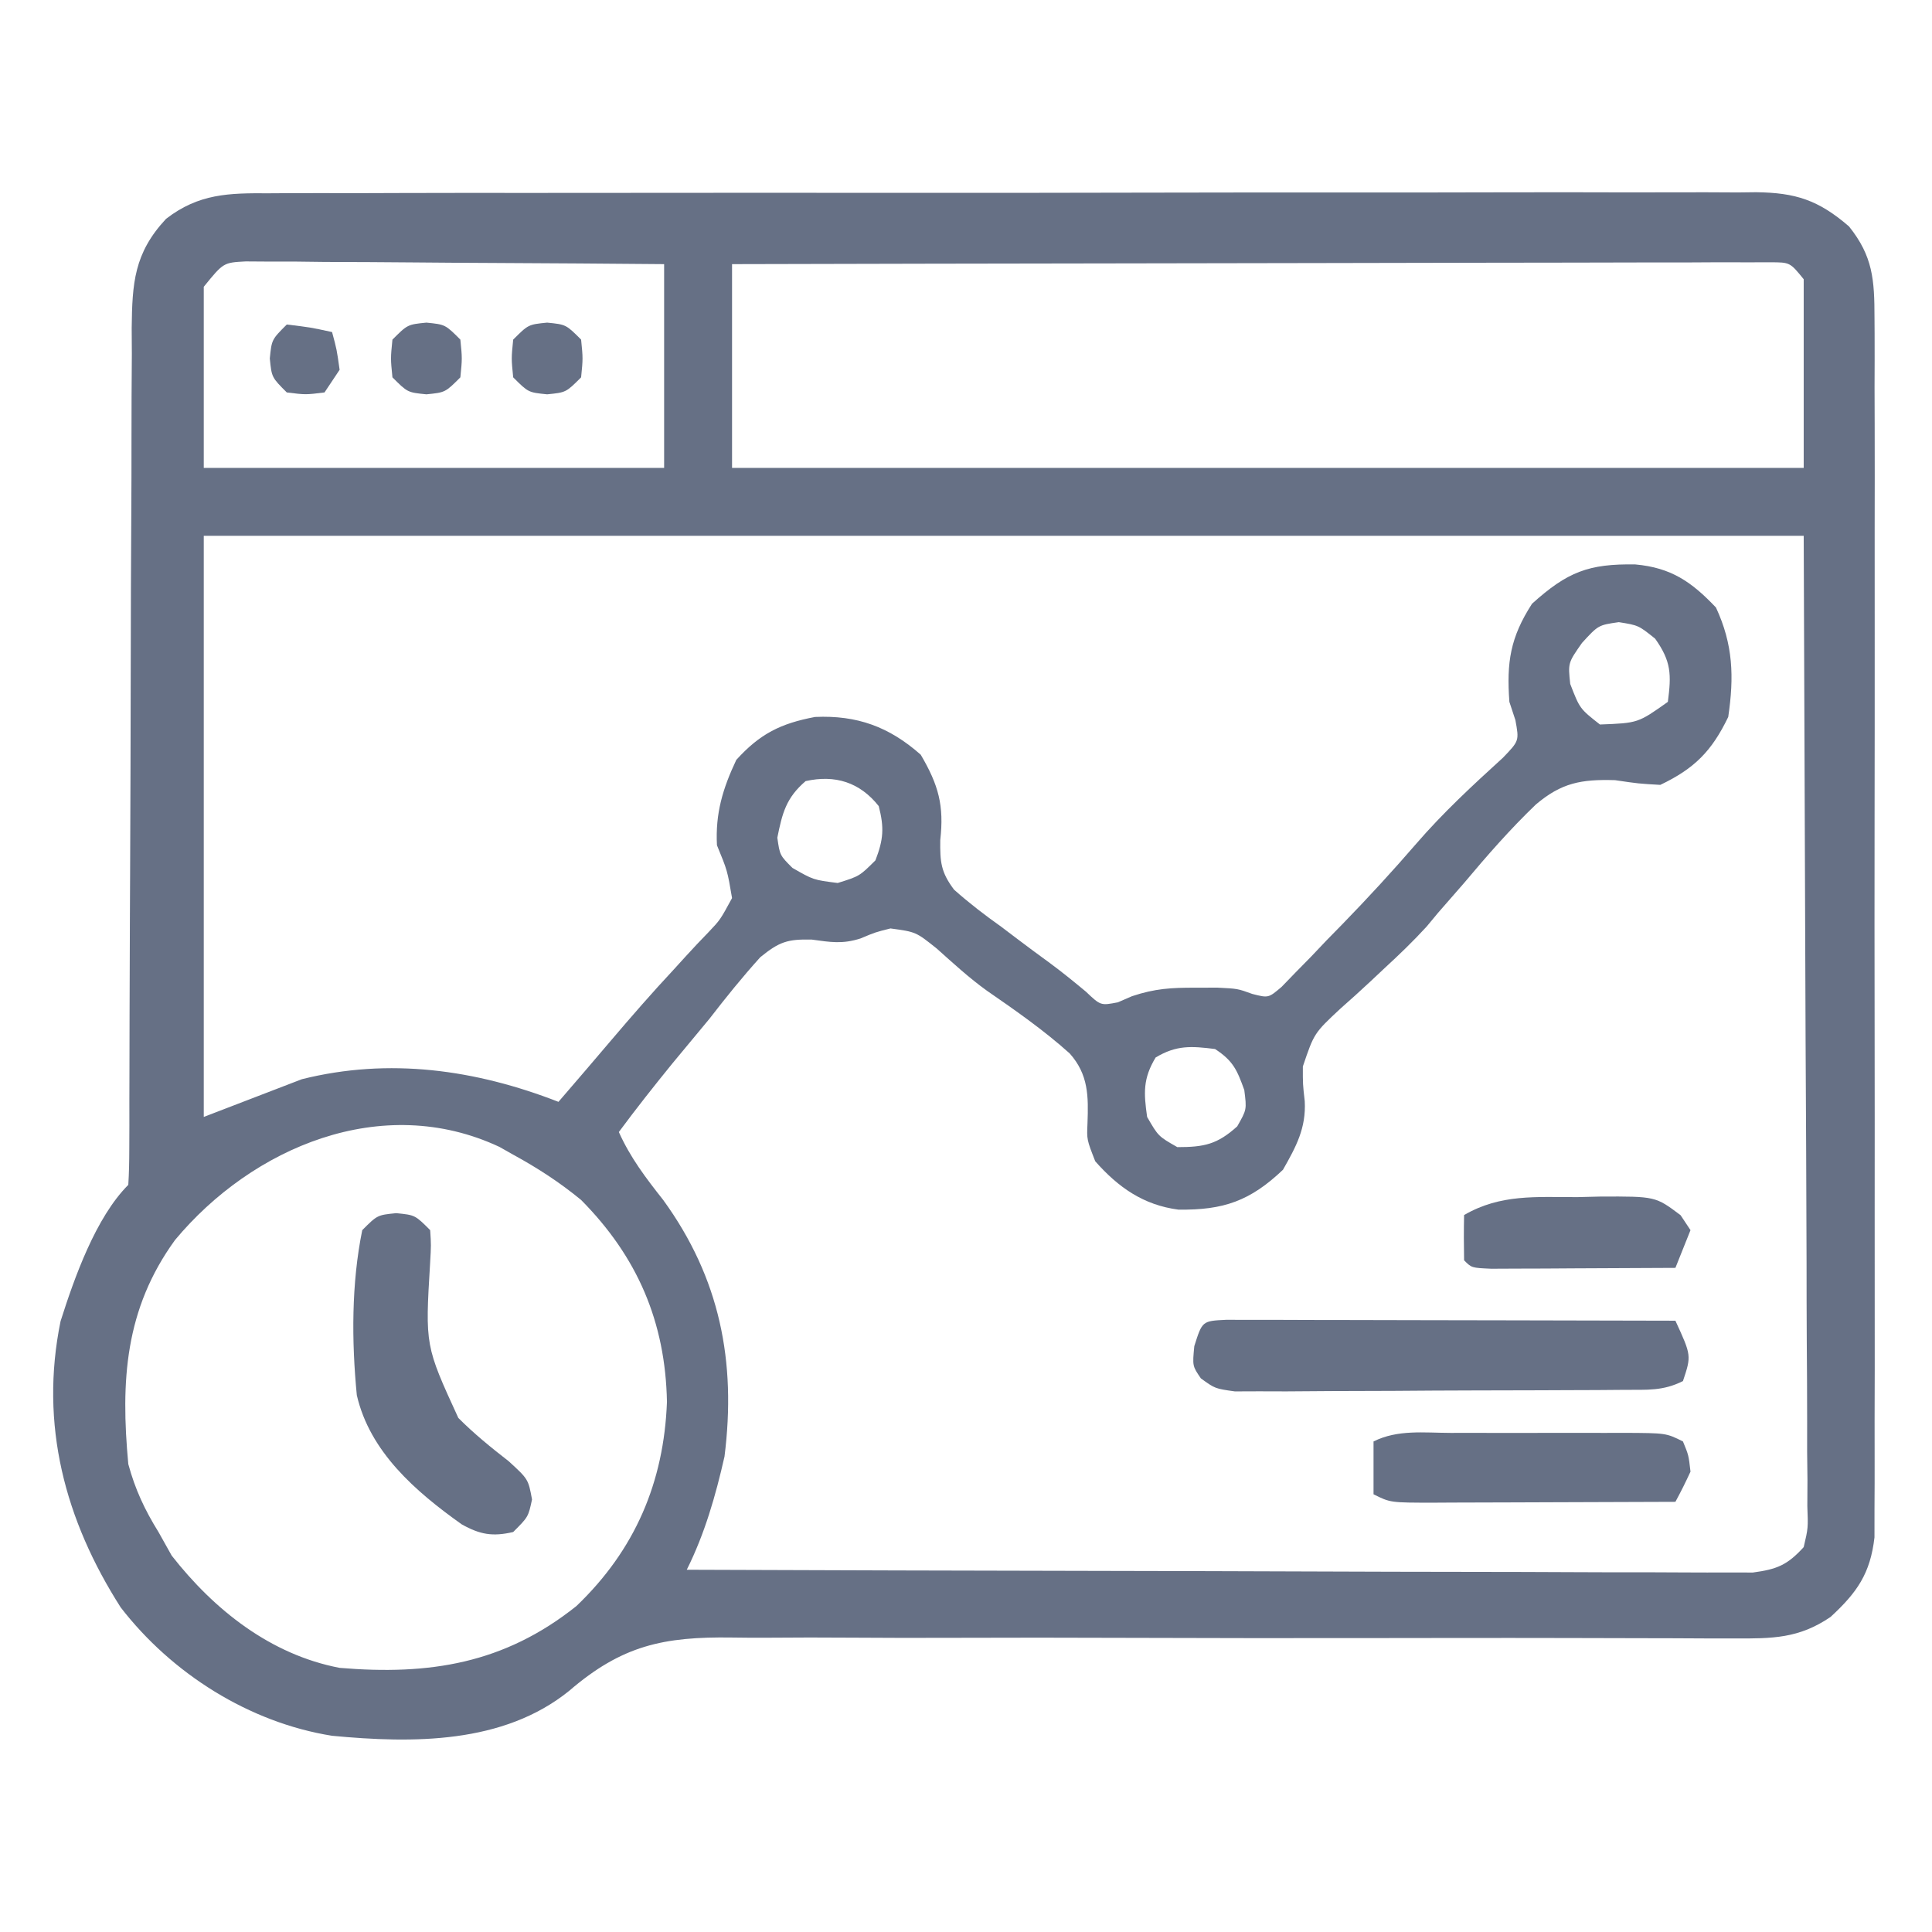 <svg xmlns="http://www.w3.org/2000/svg" width="256" height="256" viewBox="0 0 256 256" fill="none"><path d="M35.609 25.612C36.908 25.604 36.908 25.604 38.233 25.596C41.133 25.582 44.033 25.589 46.934 25.596C49.013 25.59 51.093 25.583 53.172 25.575C58.821 25.557 64.47 25.558 70.118 25.564C74.833 25.567 79.547 25.561 84.262 25.555C95.382 25.541 106.503 25.543 117.624 25.554C129.1 25.566 140.576 25.551 152.052 25.525C161.903 25.503 171.753 25.496 181.604 25.502C187.488 25.505 193.373 25.503 199.257 25.485C204.79 25.47 210.323 25.474 215.856 25.493C217.887 25.496 219.918 25.493 221.949 25.483C224.721 25.47 227.492 25.481 230.264 25.499C231.068 25.489 231.872 25.48 232.7 25.47C237.9 25.538 240.93 26.485 245 30C248.177 33.959 248.377 37.097 248.381 42.097C248.386 42.801 248.39 43.504 248.395 44.228C248.407 46.578 248.398 48.927 248.388 51.277C248.392 52.965 248.398 54.652 248.404 56.339C248.418 60.917 248.413 65.496 248.403 70.074C248.396 74.866 248.403 79.657 248.407 84.449C248.413 92.496 248.406 100.542 248.391 108.589C248.375 117.892 248.38 127.194 248.397 136.497C248.41 144.485 248.412 152.472 248.404 160.459C248.4 165.23 248.399 170 248.409 174.771C248.418 179.255 248.412 183.74 248.394 188.225C248.39 189.871 248.392 191.517 248.398 193.163C248.406 195.41 248.396 197.656 248.381 199.903C248.38 201.16 248.379 202.417 248.378 203.713C247.826 208.515 246.064 211.018 242.563 214.25C238.363 217.118 234.845 217.122 229.823 217.104C228.554 217.103 227.286 217.101 225.979 217.099C224.575 217.092 223.171 217.085 221.768 217.078C220.287 217.075 218.807 217.072 217.327 217.069C214.139 217.064 210.951 217.056 207.764 217.046C202.715 217.033 197.667 217.035 192.619 217.041C191.766 217.042 190.913 217.043 190.035 217.043C187.408 217.046 184.781 217.05 182.154 217.053C171.287 217.066 160.419 217.068 149.552 217.024C141.623 216.993 133.694 216.989 125.765 217.019C121.574 217.033 117.383 217.034 113.191 217C109.241 216.968 105.294 216.973 101.344 217.007C99.902 217.013 98.46 217.005 97.019 216.982C87.909 216.848 82.413 218.028 75.424 224.04C66.675 231.114 54.688 231.011 44 230C33.019 228.245 22.77 221.76 16 213C8.612 201.444 5.222 188.779 8.024 175.07C9.85 169.327 12.677 161.323 17 157C17.1 155.432 17.129 153.86 17.131 152.289C17.136 151.269 17.14 150.25 17.144 149.2C17.143 148.072 17.143 146.944 17.142 145.783C17.145 144.602 17.149 143.422 17.153 142.205C17.16 139.632 17.165 137.058 17.169 134.484C17.175 130.412 17.191 126.34 17.21 122.267C17.216 120.874 17.223 119.48 17.229 118.087C17.232 117.389 17.235 116.691 17.239 115.972C17.281 106.488 17.314 97.005 17.326 87.522C17.334 81.13 17.357 74.738 17.395 68.346C17.415 64.963 17.428 61.581 17.423 58.198C17.42 54.42 17.442 50.642 17.47 46.864C17.464 45.747 17.457 44.629 17.45 43.478C17.522 37.526 17.752 33.559 22 29C26.331 25.648 30.334 25.573 35.609 25.612ZM27 38C27 45.92 27 53.84 27 62C47.13 62 67.26 62 88 62C88 53.09 88 44.18 88 35C80.496 34.937 72.993 34.877 65.49 34.845C61.995 34.829 58.501 34.808 55.007 34.774C50.998 34.735 46.99 34.72 42.981 34.707C41.727 34.692 40.474 34.676 39.183 34.66C38.022 34.66 36.861 34.66 35.665 34.66C34.641 34.653 33.618 34.646 32.563 34.639C29.605 34.794 29.605 34.794 27 38ZM97 35C97 43.91 97 52.82 97 62C143.86 62 190.72 62 239 62C239 53.75 239 45.5 239 37C237.181 34.759 237.181 34.759 234.568 34.754C233.022 34.757 233.022 34.757 231.445 34.76C230.264 34.757 229.083 34.754 227.867 34.751C225.914 34.762 225.914 34.762 223.922 34.773C222.542 34.774 221.162 34.773 219.783 34.772C216.031 34.772 212.279 34.783 208.527 34.797C204.609 34.81 200.69 34.811 196.772 34.813C189.349 34.819 181.926 34.836 174.503 34.856C166.053 34.878 157.603 34.889 149.153 34.899C131.769 34.92 114.385 34.957 97 35ZM27 71C27 96.41 27 121.82 27 148C31.29 146.35 35.58 144.7 40 143C51.573 140.107 63.029 141.726 74 146C74.739 145.14 75.477 144.28 76.239 143.395C76.724 142.829 77.21 142.264 77.711 141.682C78.787 140.426 79.86 139.167 80.93 137.906C83.668 134.685 86.431 131.511 89.317 128.422C89.831 127.856 90.346 127.291 90.876 126.708C91.857 125.631 92.855 124.571 93.873 123.529C95.433 121.886 95.433 121.886 97 119C96.383 115.361 96.383 115.361 95 112C94.778 107.777 95.765 104.499 97.563 100.688C100.699 97.23 103.439 95.863 108 95C113.572 94.75 117.819 96.305 122 100C124.379 104.044 125.104 106.76 124.59 111.313C124.556 114.206 124.661 115.548 126.415 117.882C128.426 119.672 130.494 121.253 132.688 122.813C133.409 123.358 134.13 123.904 134.873 124.467C136.271 125.523 137.678 126.566 139.096 127.595C140.737 128.806 142.319 130.095 143.887 131.398C145.843 133.254 145.843 133.254 148.125 132.813C148.744 132.544 149.363 132.276 150 132C153.07 130.977 155.225 130.866 158.438 130.875C159.859 130.871 159.859 130.871 161.309 130.867C164 131 164 131 165.941 131.703C168.074 132.247 168.074 132.247 169.812 130.772C170.417 130.147 171.022 129.523 171.645 128.879C172.661 127.845 172.661 127.845 173.697 126.791C174.395 126.056 175.094 125.32 175.813 124.563C176.499 123.862 177.186 123.161 177.893 122.439C181.259 118.977 184.512 115.444 187.668 111.789C191.231 107.666 195.127 104.063 199.156 100.395C201.303 98.16 201.303 98.16 200.797 95.414C200.403 94.219 200.403 94.219 200 93C199.617 87.738 200.124 84.463 203 80C207.691 75.767 210.503 74.69 216.684 74.789C221.452 75.223 224.141 77.096 227.375 80.5C229.653 85.405 229.784 89.678 229 95C226.81 99.542 224.52 101.84 220 104C217.125 103.836 217.125 103.836 214 103.375C209.501 103.242 206.905 103.728 203.508 106.602C200.107 109.863 197.026 113.393 194 117C192.854 118.313 191.709 119.625 190.563 120.938C189.805 121.85 189.805 121.85 189.031 122.781C187.246 124.731 185.413 126.494 183.469 128.281C182.829 128.882 182.189 129.483 181.529 130.102C180.245 131.301 178.943 132.481 177.622 133.638C174.127 136.901 174.127 136.901 172.635 141.312C172.629 143.676 172.629 143.676 172.885 145.907C173.081 149.483 171.733 151.953 170 155C165.664 159.119 162.142 160.37 156.129 160.281C151.521 159.673 148.192 157.35 145.125 153.875C144 151 144 151 144.098 148.844C144.229 145.251 144.237 142.389 141.737 139.582C138.302 136.499 134.542 133.878 130.749 131.259C128.394 129.564 126.286 127.621 124.125 125.688C121.362 123.48 121.362 123.48 117.992 123.023C115.978 123.528 115.978 123.528 114.028 124.348C111.623 125.121 110.047 124.84 107.563 124.5C104.356 124.429 103.273 124.778 100.746 126.832C98.361 129.466 96.173 132.189 94 135C92.377 136.96 90.752 138.919 89.125 140.875C86.686 143.873 84.298 146.893 82 150C83.53 153.406 85.568 156.075 87.875 159C95.389 169.342 97.582 180.42 96 193C94.826 198.178 93.381 203.238 91 208C109.706 208.07 128.412 208.123 147.119 208.155C155.804 208.171 164.49 208.192 173.175 208.226C180.744 208.256 188.314 208.276 195.883 208.282C199.892 208.286 203.9 208.295 207.909 208.317C211.681 208.338 215.454 208.344 219.226 208.339C220.611 208.34 221.996 208.346 223.381 208.358C225.272 208.373 227.162 208.367 229.052 208.361C230.111 208.364 231.169 208.366 232.259 208.369C235.46 207.938 236.823 207.387 239 205C239.592 202.469 239.592 202.469 239.481 199.552C239.487 198.423 239.492 197.294 239.498 196.13C239.484 194.886 239.469 193.641 239.454 192.359C239.453 191.017 239.454 189.675 239.456 188.333C239.457 184.736 239.433 181.14 239.405 177.543C239.383 174.169 239.381 170.795 239.379 167.421C239.358 157.552 239.302 147.682 239.25 137.813C239.168 115.764 239.085 93.716 239 71C169.04 71 99.08 71 27 71ZM209.625 85.188C207.768 87.838 207.768 87.838 208.063 90.625C209.327 93.899 209.327 93.899 212 96C217.046 95.809 217.046 95.809 221 93C221.474 89.367 221.459 87.646 219.313 84.625C217.11 82.858 217.11 82.858 214.5 82.438C211.789 82.829 211.789 82.829 209.625 85.188ZM106.75 103.5C104.178 105.705 103.656 107.72 103 111C103.334 113.333 103.334 113.333 105 115C107.775 116.592 107.775 116.592 111 117C113.893 116.098 113.893 116.098 116 114C117.067 111.226 117.175 109.682 116.438 106.813C113.932 103.654 110.666 102.63 106.75 103.5ZM153.125 140.125C151.445 142.925 151.543 144.798 152 148C153.48 150.563 153.48 150.563 156 152C159.551 152 161.288 151.643 163.938 149.25C165.203 147.028 165.203 147.028 164.875 144.438C163.911 141.75 163.389 140.565 161 139C157.851 138.606 155.881 138.471 153.125 140.125ZM23.188 164.313C16.546 173.472 15.976 182.991 17 194C17.904 197.345 19.179 200.066 21 203C21.578 204.031 22.155 205.063 22.75 206.125C28.388 213.328 35.844 219.247 45 221C56.905 222.002 66.803 220.449 76.375 212.813C84.151 205.377 87.974 196.401 88.375 185.75C88.169 175.157 84.464 166.537 77 159C74.154 156.661 71.231 154.765 68 153C67.398 152.66 66.796 152.319 66.176 151.969C50.621 144.681 33.416 152.031 23.188 164.313Z" fill="#667085"></path><path d="M162.474 174.88C163.573 174.882 164.672 174.884 165.805 174.886C167.046 174.887 168.287 174.887 169.566 174.887C170.931 174.892 172.295 174.897 173.66 174.902C175.049 174.904 176.437 174.906 177.826 174.907C181.487 174.91 185.148 174.92 188.809 174.931C192.543 174.942 196.276 174.946 200.01 174.951C207.34 174.962 214.67 174.979 222 175C224.125 179.625 224.125 179.625 223 183C220.338 184.331 218.294 184.142 215.313 184.161C213.526 184.176 213.526 184.176 211.702 184.19C209.763 184.197 209.763 184.197 207.785 184.203C206.45 184.209 205.115 184.215 203.78 184.22C200.979 184.231 198.179 184.237 195.379 184.24C191.79 184.246 188.201 184.27 184.612 184.298C181.854 184.317 179.096 184.322 176.338 184.324C174.37 184.328 172.403 184.347 170.436 184.366C169.242 184.363 168.047 184.36 166.817 184.356C165.237 184.362 165.237 184.362 163.625 184.368C161 184 161 184 159.121 182.642C158 181 158 181 158.25 178.375C159.305 175.034 159.305 175.034 162.474 174.88Z" fill="#667085"></path><path d="M52.5 160.75C55 161 55 161 57 163C57.129 164.964 57.129 164.964 56.992 167.367C56.334 178.309 56.334 178.309 60.731 187.883C62.825 189.99 65.069 191.803 67.41 193.625C70 196 70 196 70.496 198.688C70 201 70 201 68 203C65.286 203.63 63.62 203.346 61.189 201.989C55.078 197.648 49.011 192.394 47.28 184.868C46.584 177.699 46.558 170.085 48 163C50 161 50 161 52.5 160.75Z" fill="#667085"></path><path d="M192.219 189.867C193.032 189.866 193.846 189.865 194.684 189.864C196.406 189.864 198.128 189.865 199.849 189.87C202.489 189.875 205.129 189.87 207.77 189.863C209.44 189.864 211.111 189.865 212.781 189.867C213.574 189.865 214.367 189.863 215.183 189.861C220.77 189.885 220.77 189.885 223 191C223.75 192.813 223.75 192.813 224 195C223.376 196.354 222.713 197.691 222 199C216.625 199.025 211.25 199.043 205.875 199.055C204.045 199.06 202.216 199.067 200.386 199.075C197.76 199.088 195.134 199.093 192.508 199.098C191.687 199.103 190.866 199.108 190.02 199.113C184.228 199.114 184.228 199.114 182 198C182 195.69 182 193.38 182 191C185.208 189.396 188.696 189.858 192.219 189.867Z" fill="#667085"></path><path d="M209 158.625C209.998 158.601 210.995 158.576 212.023 158.551C219.364 158.521 219.364 158.521 222.688 161.023C223.121 161.676 223.554 162.328 224 163C223.34 164.65 222.68 166.3 222 168C217.521 168.029 213.042 168.047 208.563 168.063C207.283 168.071 206.004 168.079 204.686 168.088C202.863 168.093 202.863 168.093 201.004 168.098C199.878 168.103 198.752 168.108 197.592 168.114C195 168 195 168 194 167C193.959 165 193.957 163 194 161C198.82 158.197 203.559 158.632 209 158.625Z" fill="#667085"></path><path d="M72.5 42.75C75 43 75 43 77 45C77.25 47.5 77.25 47.5 77 50C75 52 75 52 72.5 52.25C70 52 70 52 68 50C67.75 47.5 67.75 47.5 68 45C70 43 70 43 72.5 42.75Z" fill="#667085"></path><path d="M56.5 42.75C59 43 59 43 61 45C61.25 47.5 61.25 47.5 61 50C59 52 59 52 56.5 52.25C54 52 54 52 52 50C51.75 47.5 51.75 47.5 52 45C54 43 54 43 56.5 42.75Z" fill="#667085"></path><path d="M38 43C41.125 43.375 41.125 43.375 44 44C44.625 46.312 44.625 46.312 45 49C44.01 50.485 44.01 50.485 43 52C40.5 52.312 40.5 52.312 38 52C36 50 36 50 35.75 47.5C36 45 36 45 38 43Z" fill="#667085"></path></svg>